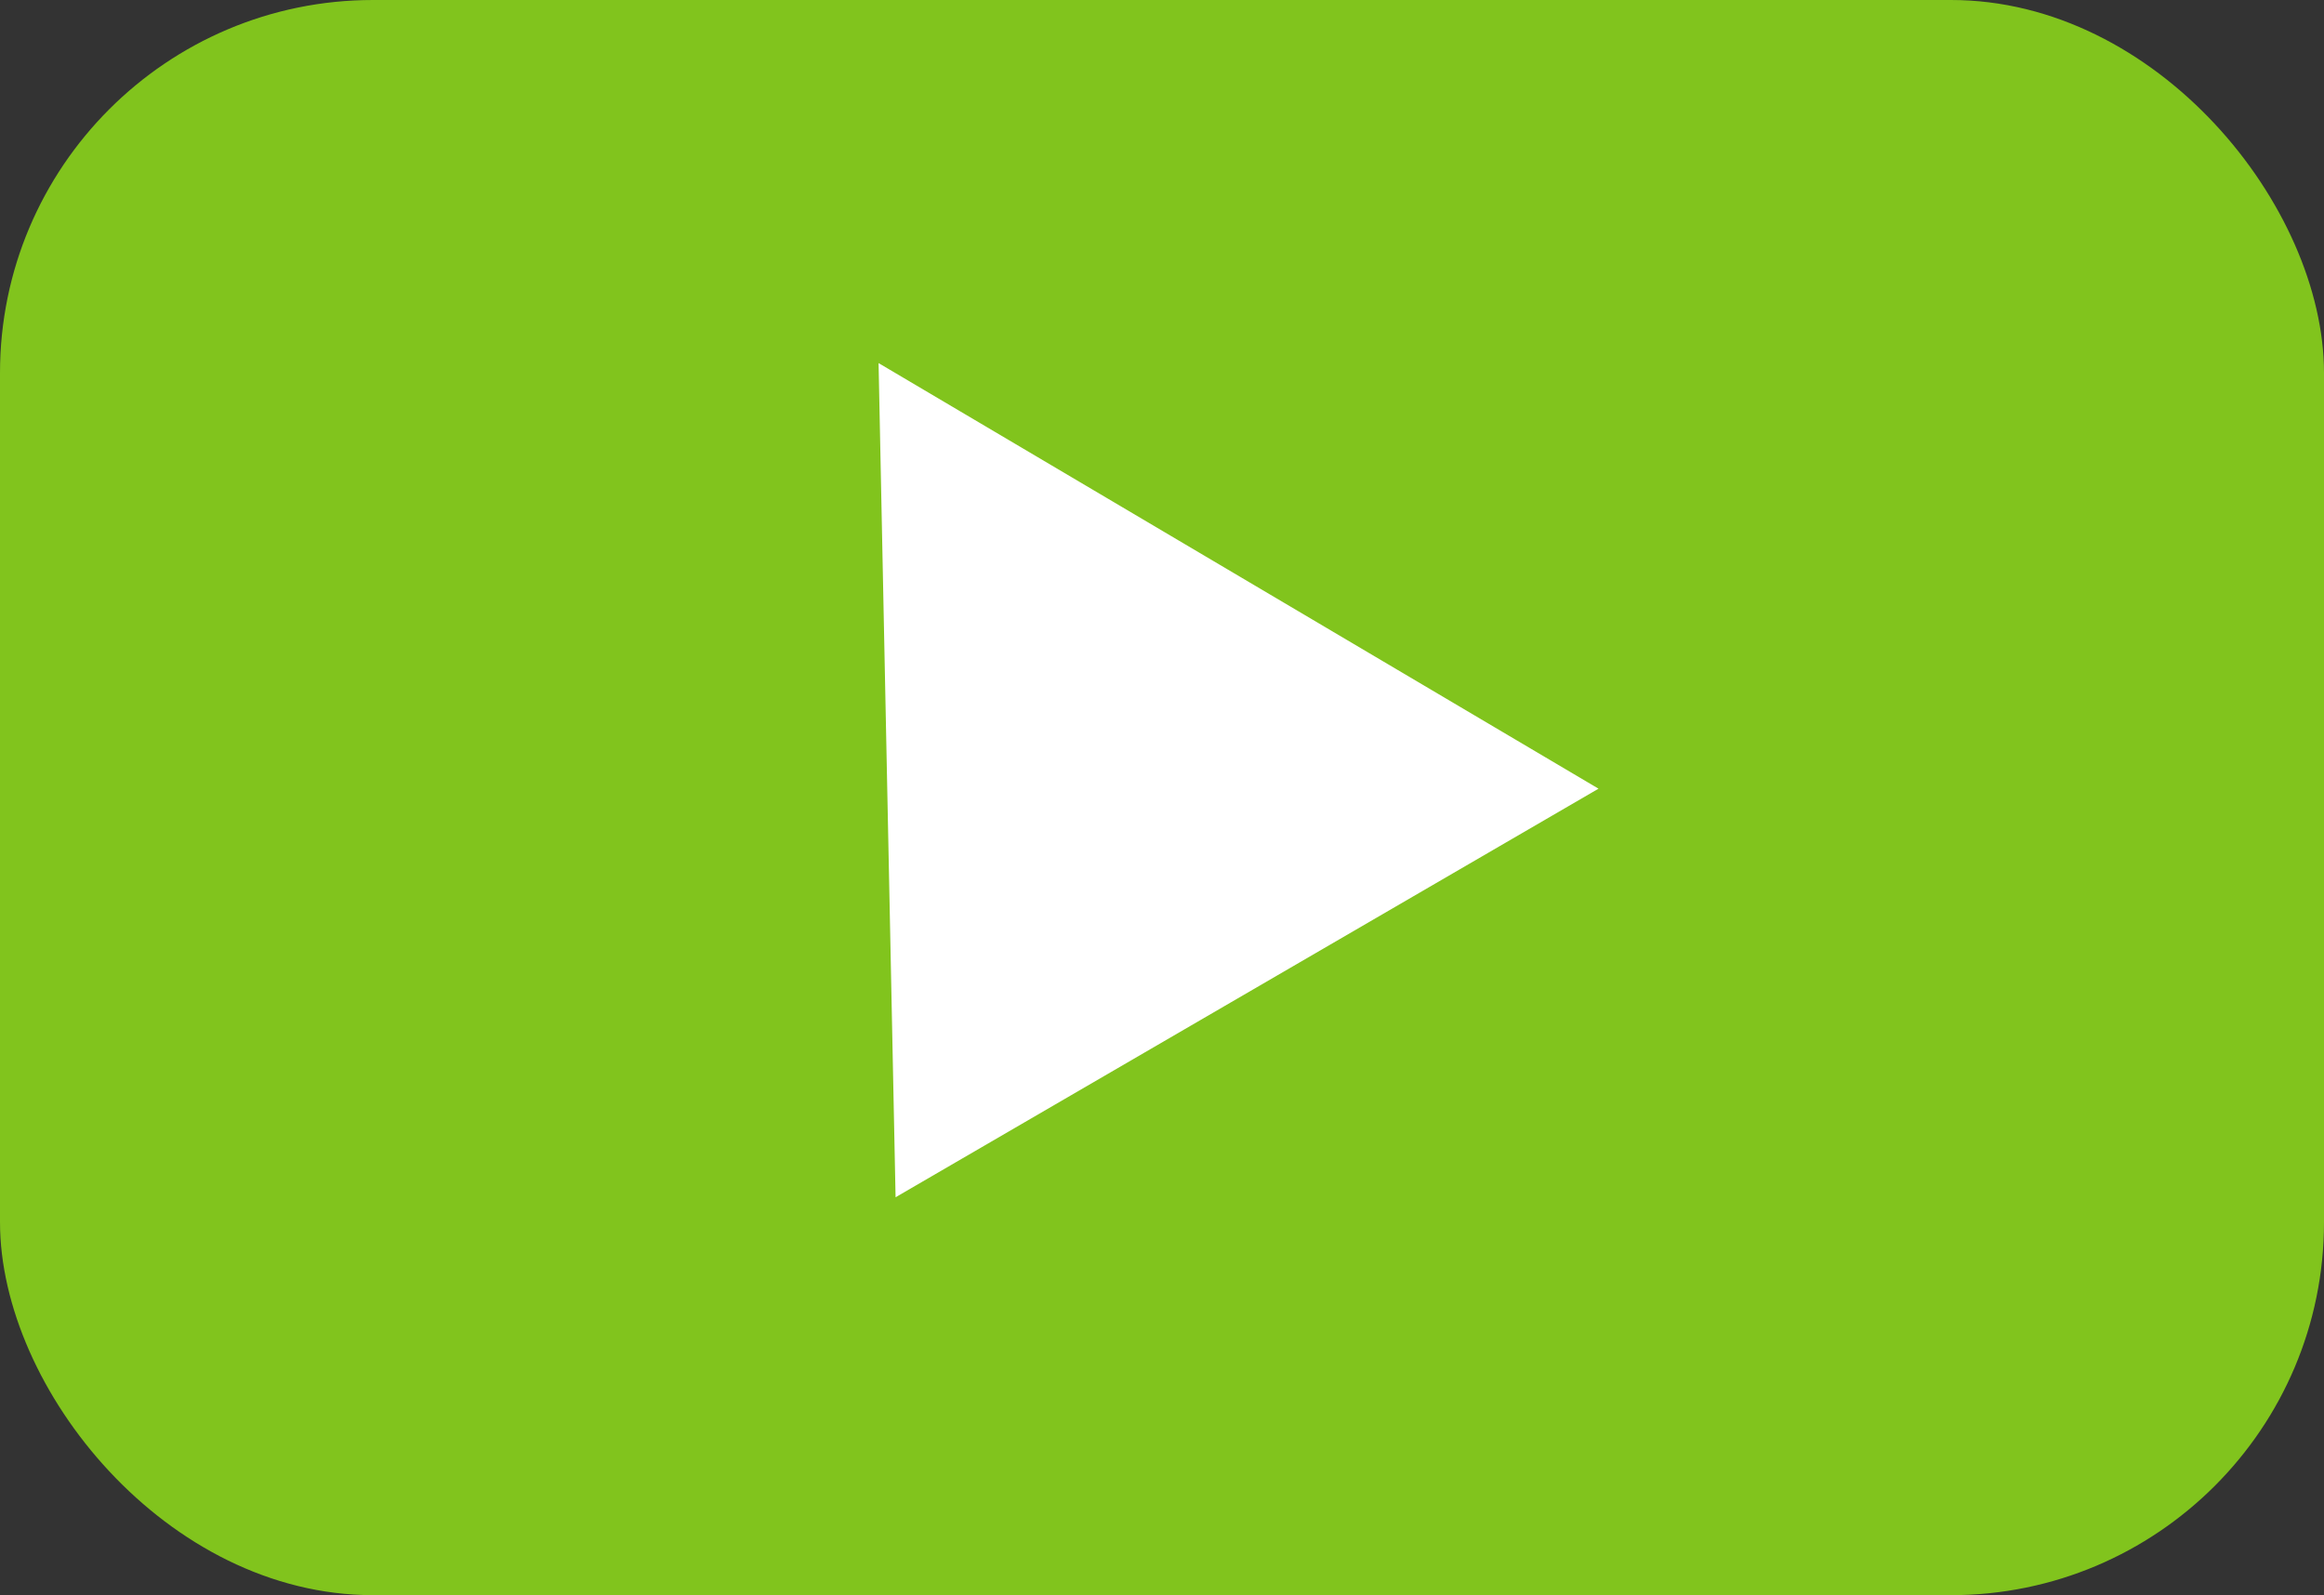 <svg id="Capa_1" data-name="Capa 1" xmlns="http://www.w3.org/2000/svg" viewBox="0 0 58.75 40.33"><rect x="0" y="0" width="58.75" height="40.33" fill="#333333" stroke="none"/><defs><style>.cls-1{fill:#81c41d;}.cls-2{fill:#fff;}</style></defs><title>ICONOS DE CUADRADOS</title><rect class="cls-1" width="58.75" height="40.33" rx="9.43" ry="9.43"/><polygon class="cls-2" points="22.21 9.18 40.41 19.94 22.64 30.27 22.21 9.18"/></svg>